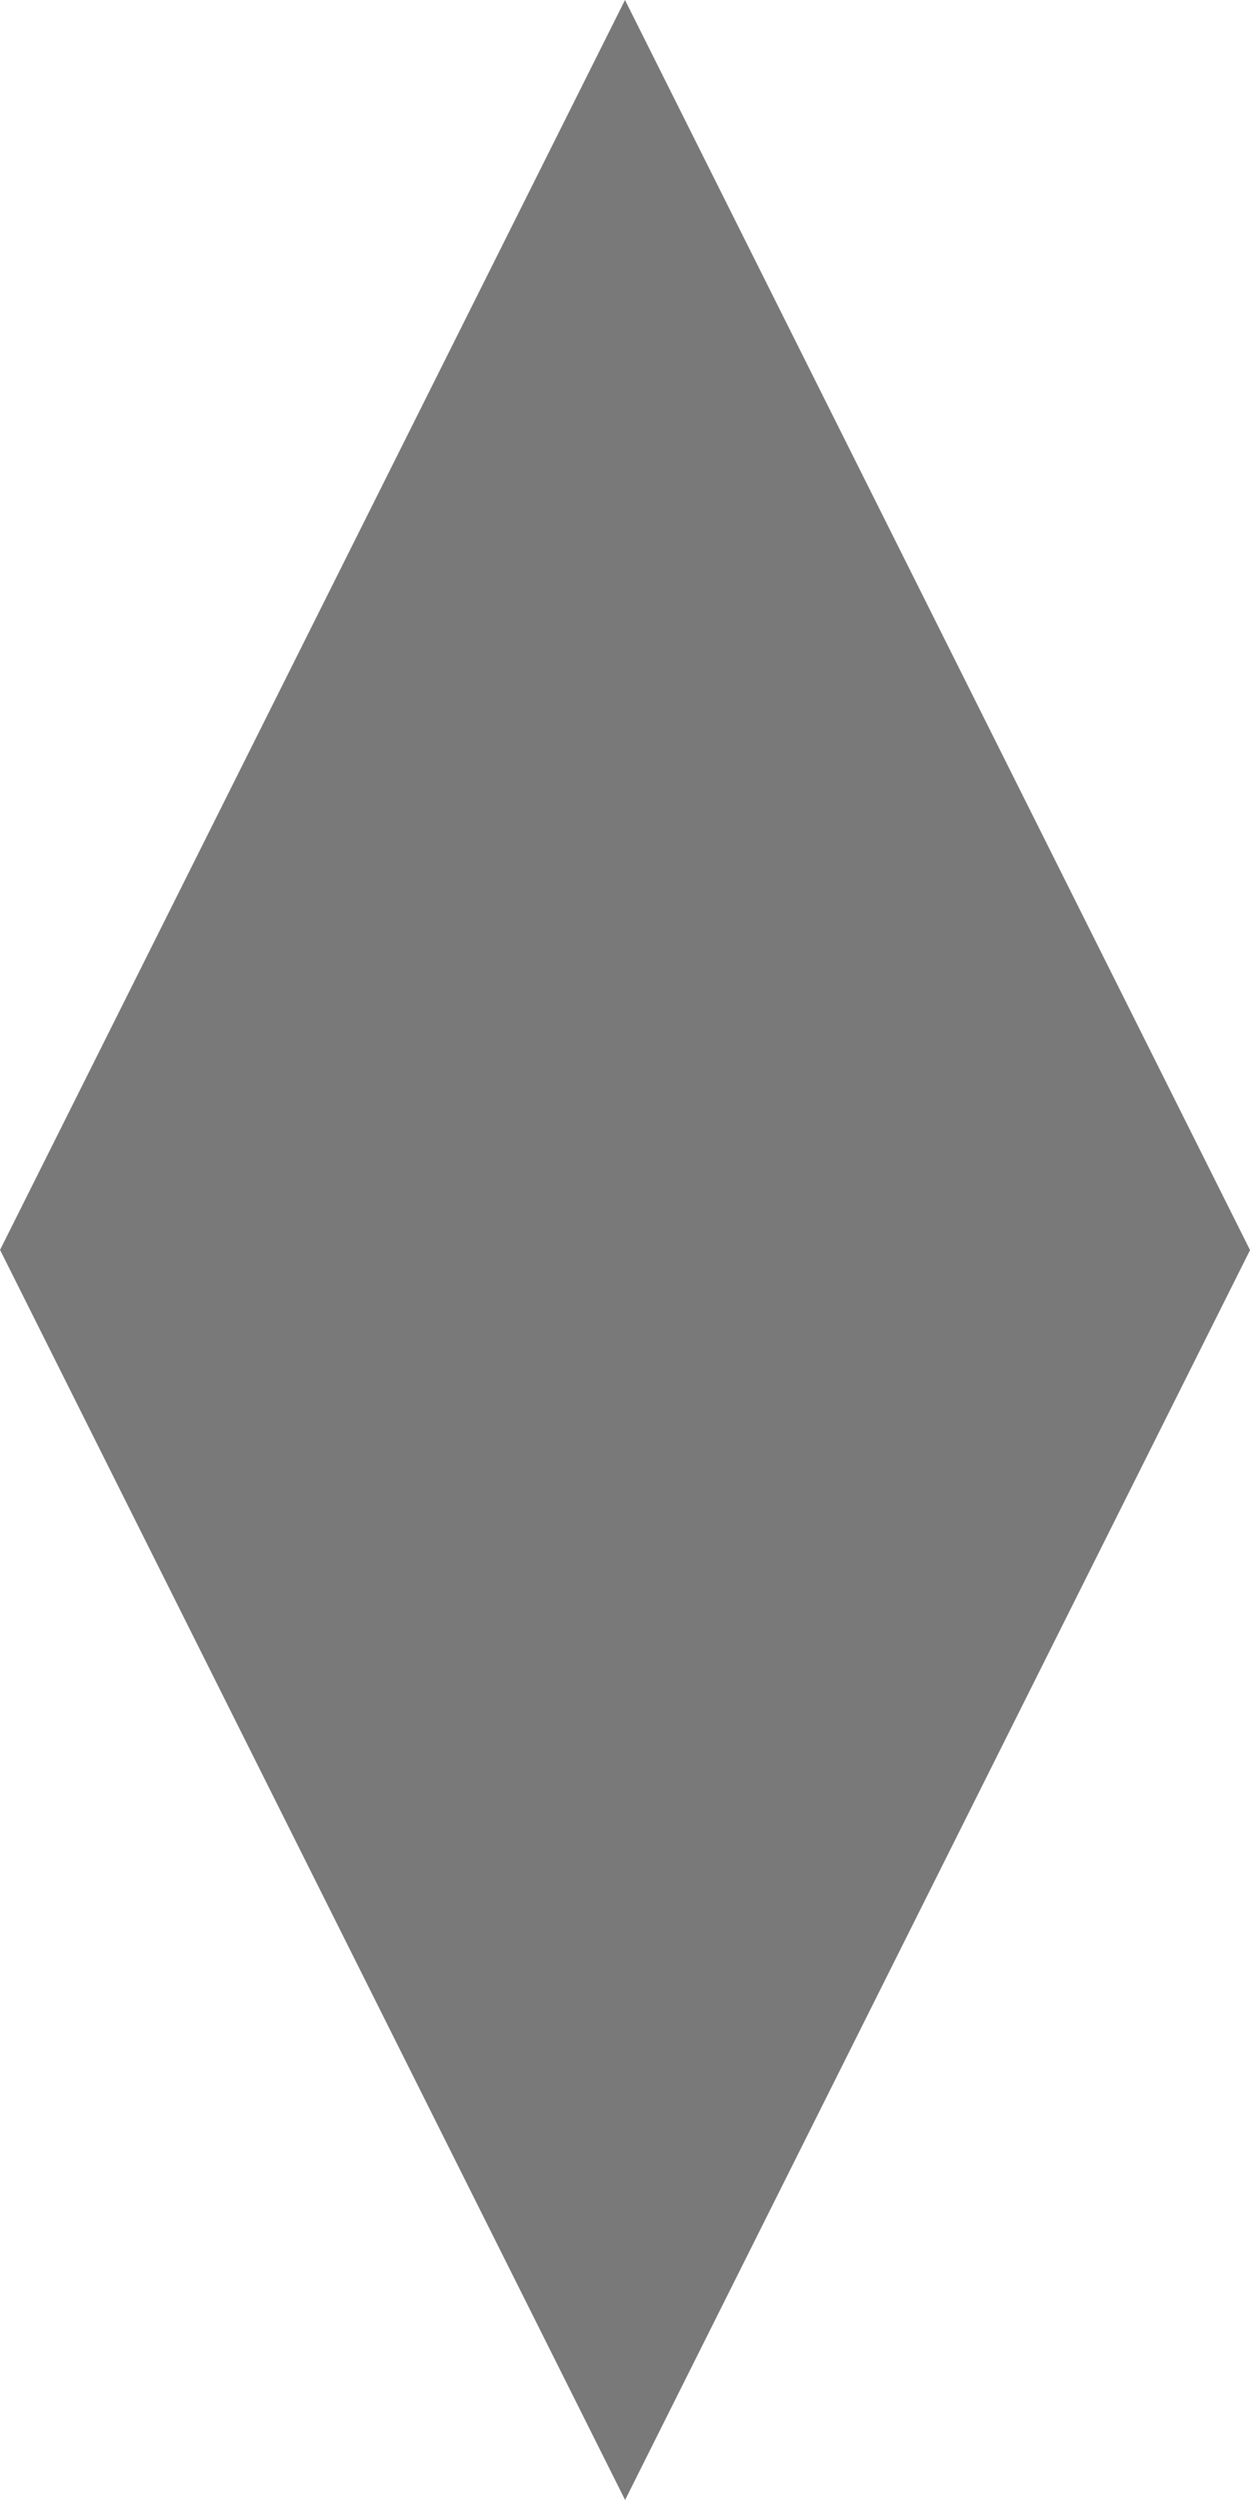 <svg width="12" height="24" viewBox="0 0 12 24" fill="none" xmlns="http://www.w3.org/2000/svg">
<path fill-rule="evenodd" clip-rule="evenodd" d="M12 12L6 0L0 12H0.001L6.001 24L12.001 12H12Z" fill="#797979"/>
</svg>
